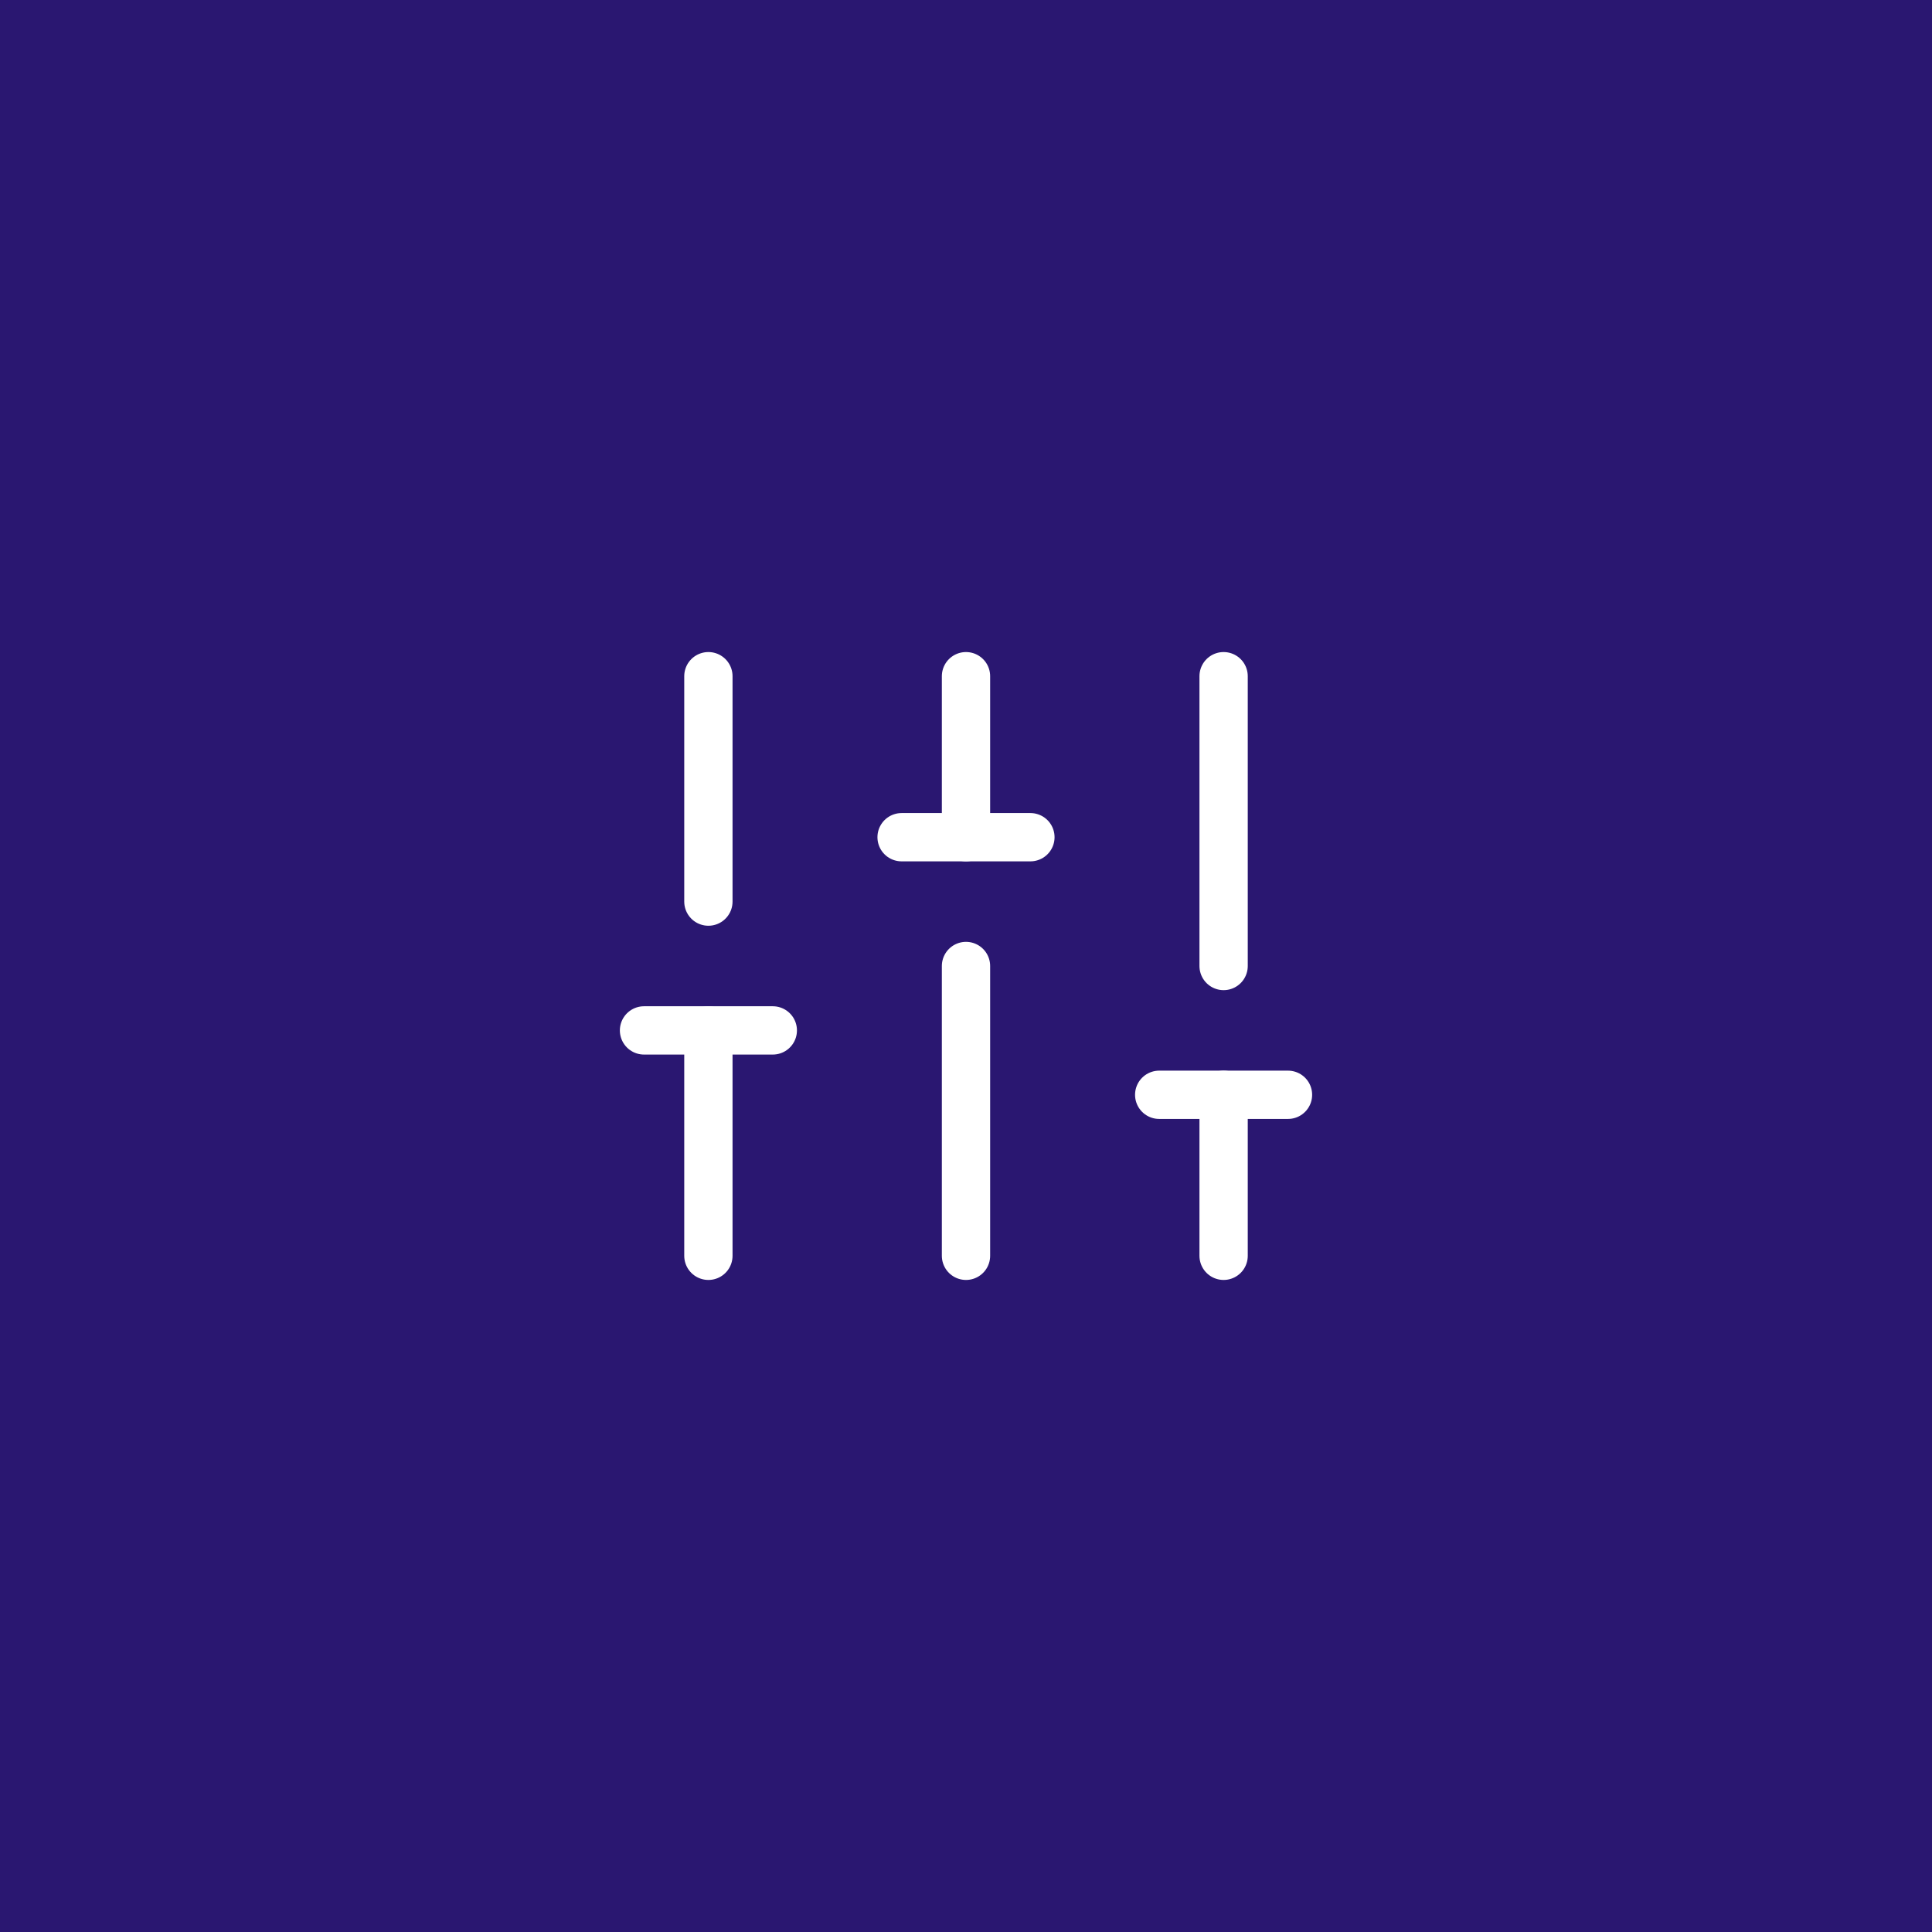 <svg xmlns="http://www.w3.org/2000/svg" width="80" height="80" viewBox="0 0 80 80" fill="none"><rect width="80" height="80" fill="#2A1771"></rect><path d="M29.333 52V42.667" stroke="white" stroke-width="2" stroke-linecap="round" stroke-linejoin="round"></path><path d="M29.333 37.333V28" stroke="white" stroke-width="2" stroke-linecap="round" stroke-linejoin="round"></path><path d="M40 52V40" stroke="white" stroke-width="2" stroke-linecap="round" stroke-linejoin="round"></path><path d="M40 34.667V28" stroke="white" stroke-width="2" stroke-linecap="round" stroke-linejoin="round"></path><path d="M50.667 52V45.333" stroke="white" stroke-width="2" stroke-linecap="round" stroke-linejoin="round"></path><path d="M50.667 40V28" stroke="white" stroke-width="2" stroke-linecap="round" stroke-linejoin="round"></path><path d="M26.667 42.667H32" stroke="white" stroke-width="2" stroke-linecap="round" stroke-linejoin="round"></path><path d="M37.333 34.667H42.667" stroke="white" stroke-width="2" stroke-linecap="round" stroke-linejoin="round"></path><path d="M48 45.333H53.333" stroke="white" stroke-width="2" stroke-linecap="round" stroke-linejoin="round"></path></svg>